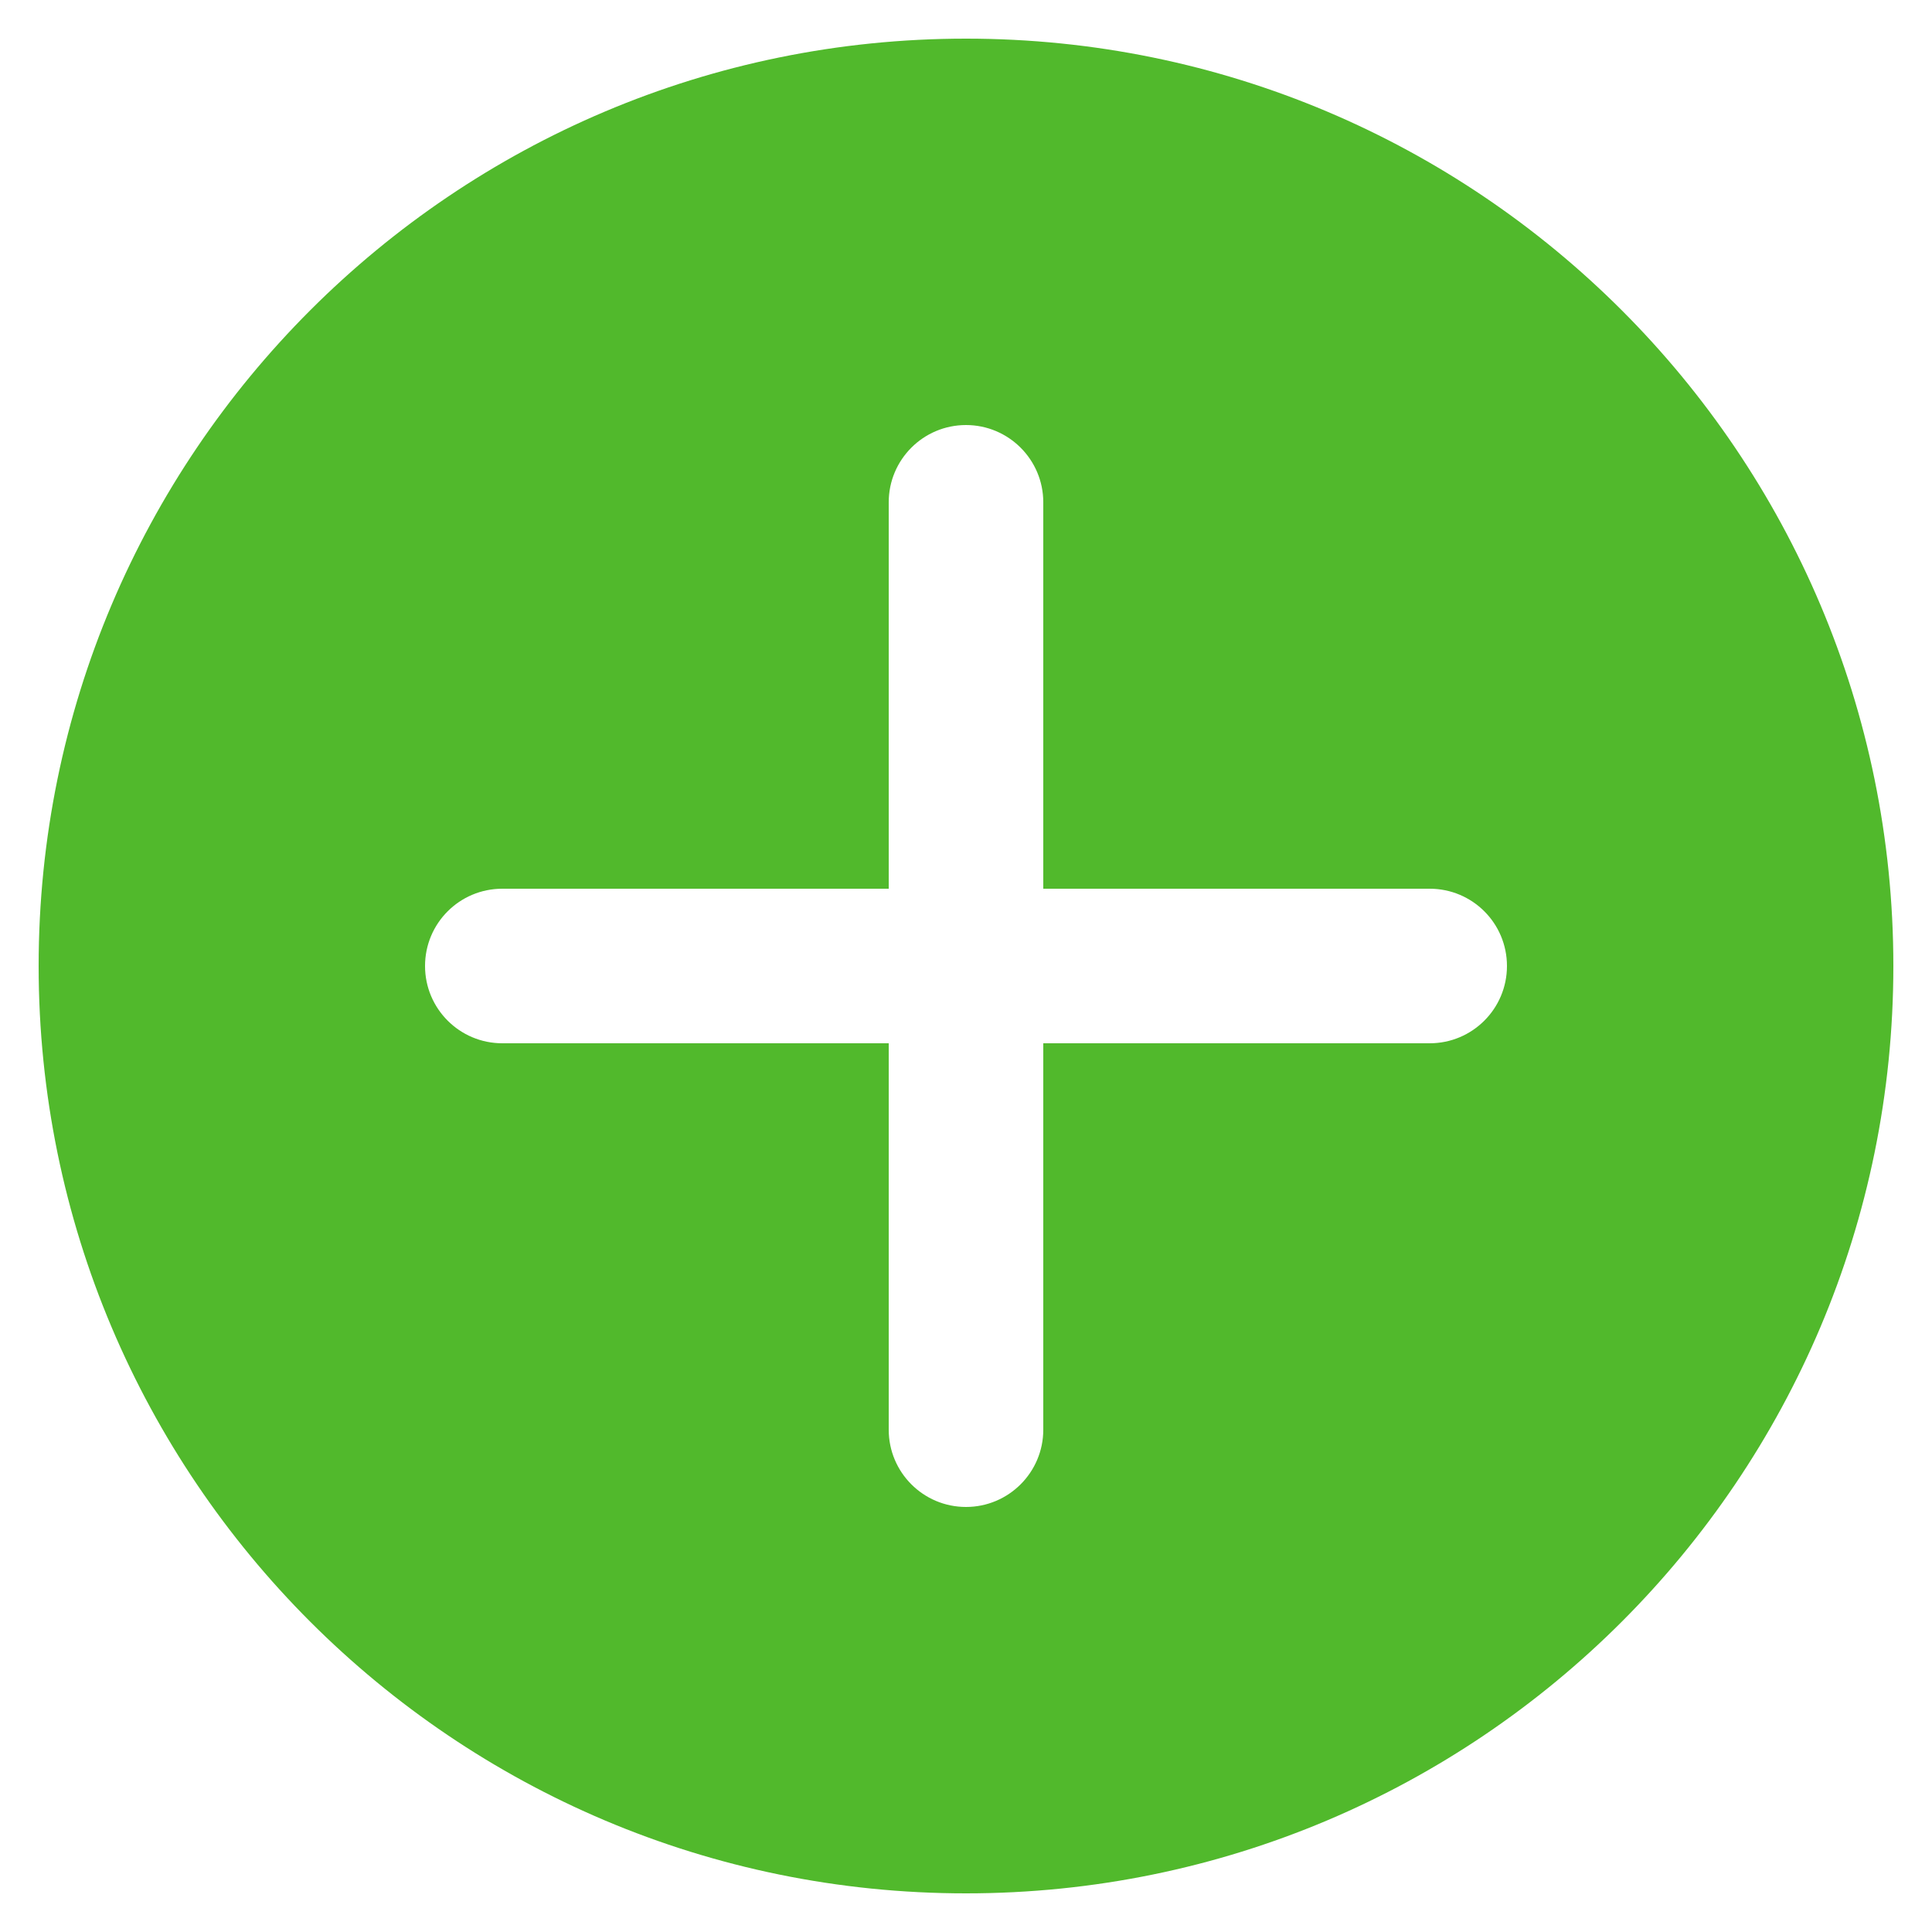 <svg width="20" height="20" viewBox="0 0 20 20" fill="none" xmlns="http://www.w3.org/2000/svg">
<path d="M10 0.4C4.698 0.4 0.4 4.698 0.4 10C0.4 15.302 4.698 19.6 10 19.6C15.302 19.6 19.6 15.302 19.6 10C19.6 4.698 15.302 0.4 10 0.4ZM14.8 10.8H10.8V14.8C10.8 15.242 10.441 15.6 10 15.6C9.558 15.6 9.2 15.242 9.2 14.8V10.8H5.2C4.758 10.8 4.4 10.442 4.4 10C4.4 9.557 4.758 9.2 5.2 9.2H9.2V5.2C9.2 4.758 9.558 4.4 10 4.4C10.441 4.4 10.8 4.758 10.8 5.2V9.2H14.8C15.242 9.2 15.6 9.557 15.6 10C15.6 10.442 15.242 10.8 14.8 10.8Z" fill="#51B92C"/>
</svg>
